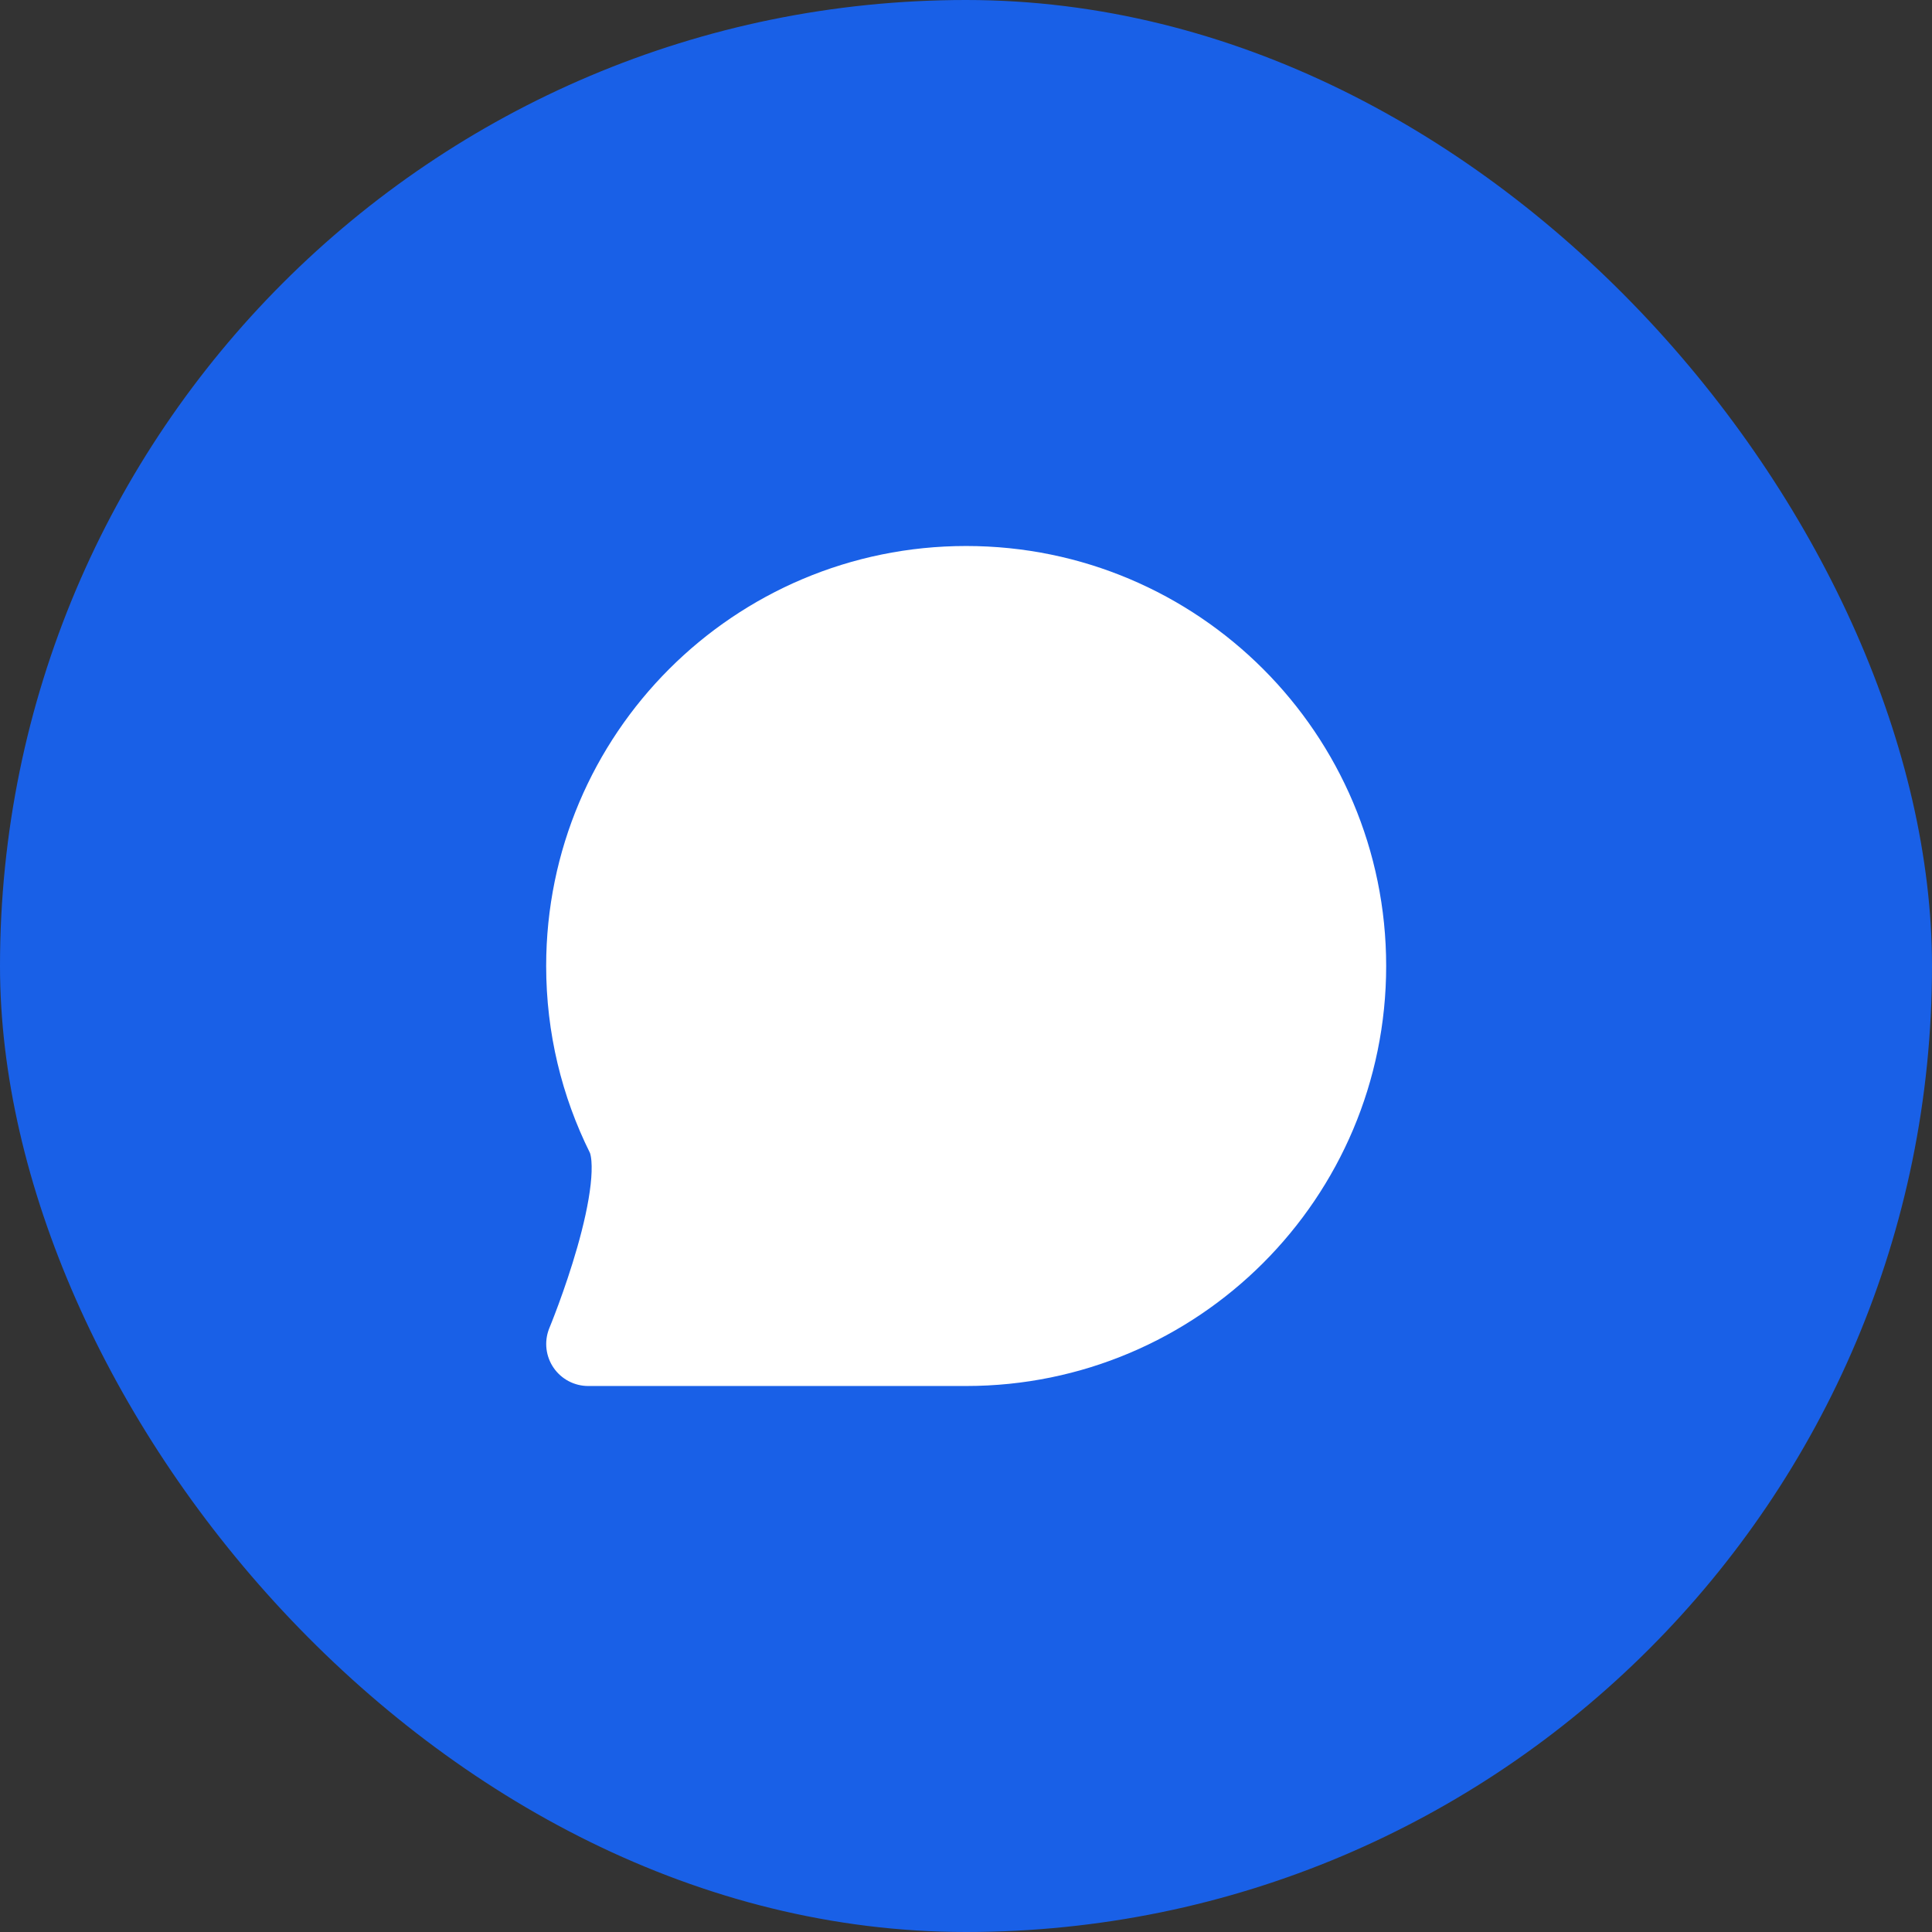 <svg width="46" height="46" viewBox="0 0 46 46" fill="none" xmlns="http://www.w3.org/2000/svg">
<rect x="0" y="0" width="46" height="46" fill="#333333" stroke="none"/>
<rect width="46" height="46" rx="23" fill="#1960E7"/>
<path d="M32.004 23C32.004 27.971 27.974 32 23.004 32C20.968 32 14.005 32 14.005 32C14.005 32 15.564 28.256 14.94 27.001C14.341 25.796 14.004 24.437 14.004 23C14.004 18.029 18.033 14 23.004 14C27.974 14 32.004 18.029 32.004 23Z" fill="white" stroke="white" stroke-width="2" stroke-linecap="round" stroke-linejoin="round"/>
</svg>
